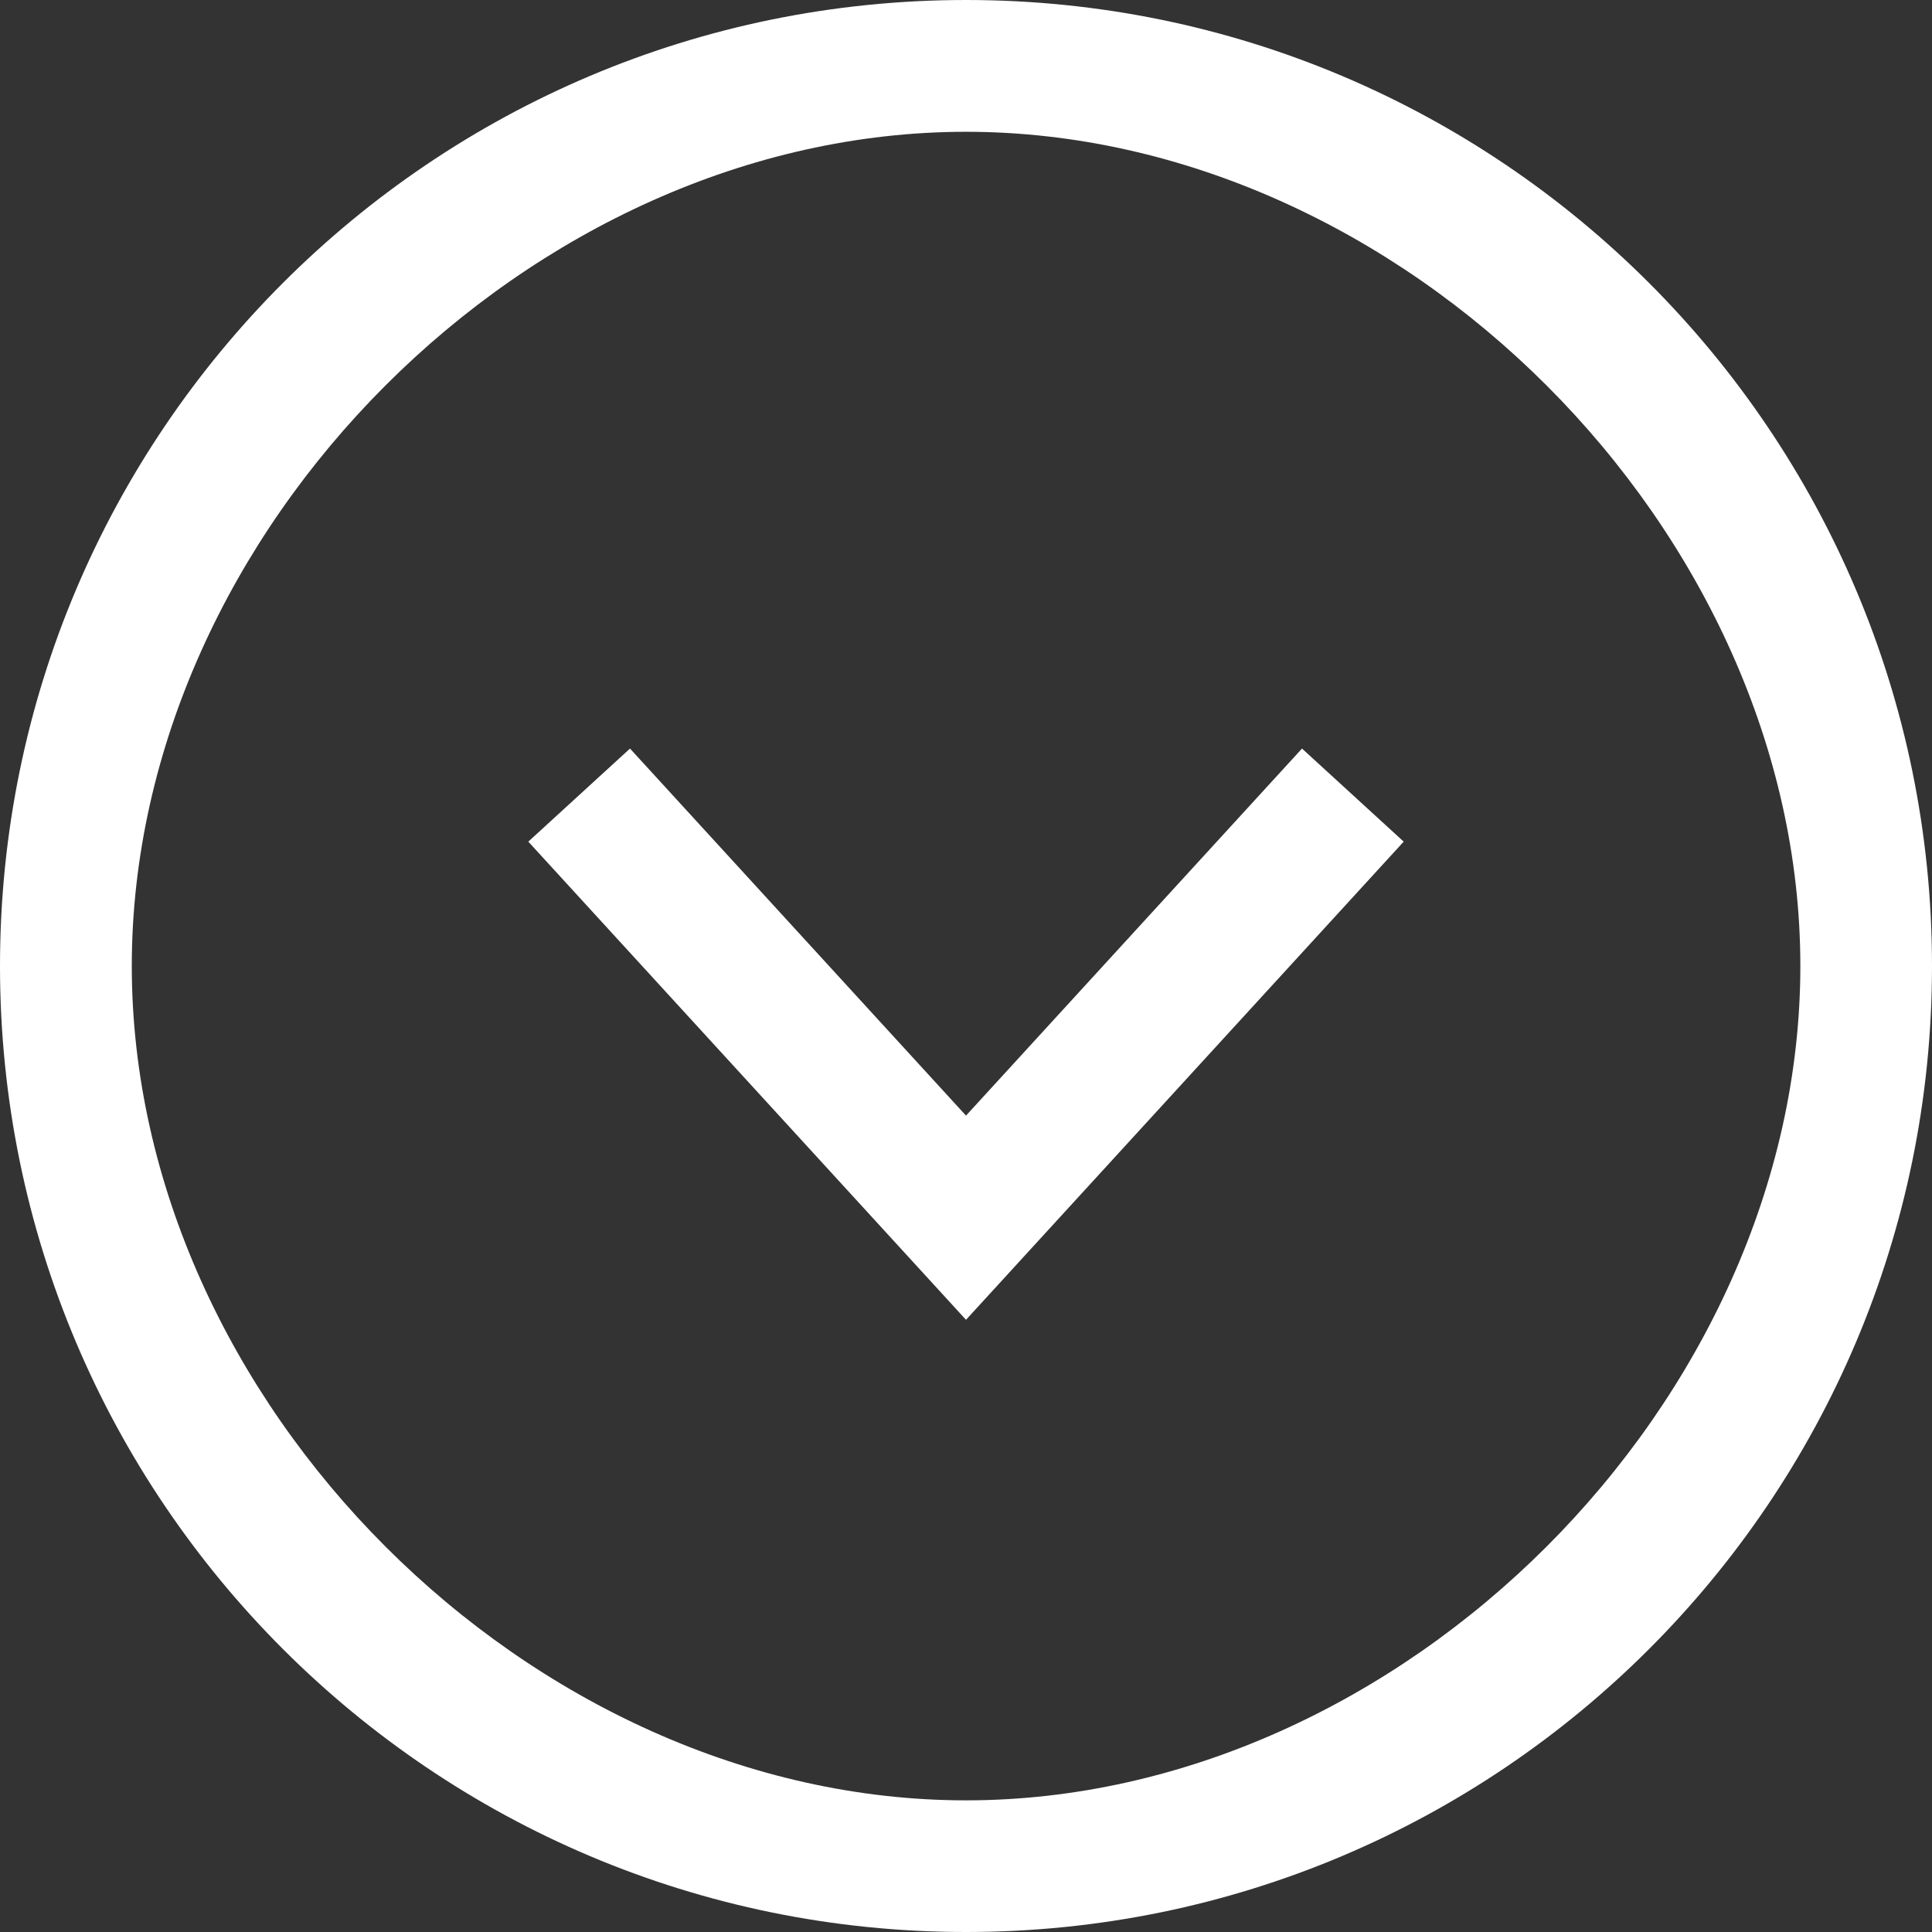 <svg width="14" height="14" viewBox="0 0 14 14" fill="none" xmlns="http://www.w3.org/2000/svg">
<rect x="0" y="0" width="14" height="14" fill="#333333" stroke="none"/>
<g clip-path="url(#clip0_649_12088)">
<path d="M13.046 7C13.046 10.158 10.158 13.046 7 13.046C3.842 13.046 0.955 10.158 0.955 7C0.955 3.842 3.842 0.955 7 0.955C10.158 0.955 13.046 3.842 13.046 7ZM14 7C14 3.134 10.866 -1.36995e-07 7 -3.0598e-07C3.134 -4.74964e-07 -1.36995e-07 3.134 -3.0598e-07 7C-4.74964e-07 10.866 3.134 14 7 14C10.866 14 14 10.866 14 7Z" fill="white"/>
<path d="M4.534 6.13L7 8.824L9.466 6.13" stroke="white" stroke-width="0.999" stroke-linecap="square"/>
</g>
<defs>
<clipPath id="clip0_649_12088">
<rect width="14" height="14" fill="white" transform="translate(14) rotate(90)"/>
</clipPath>
</defs>
</svg>
